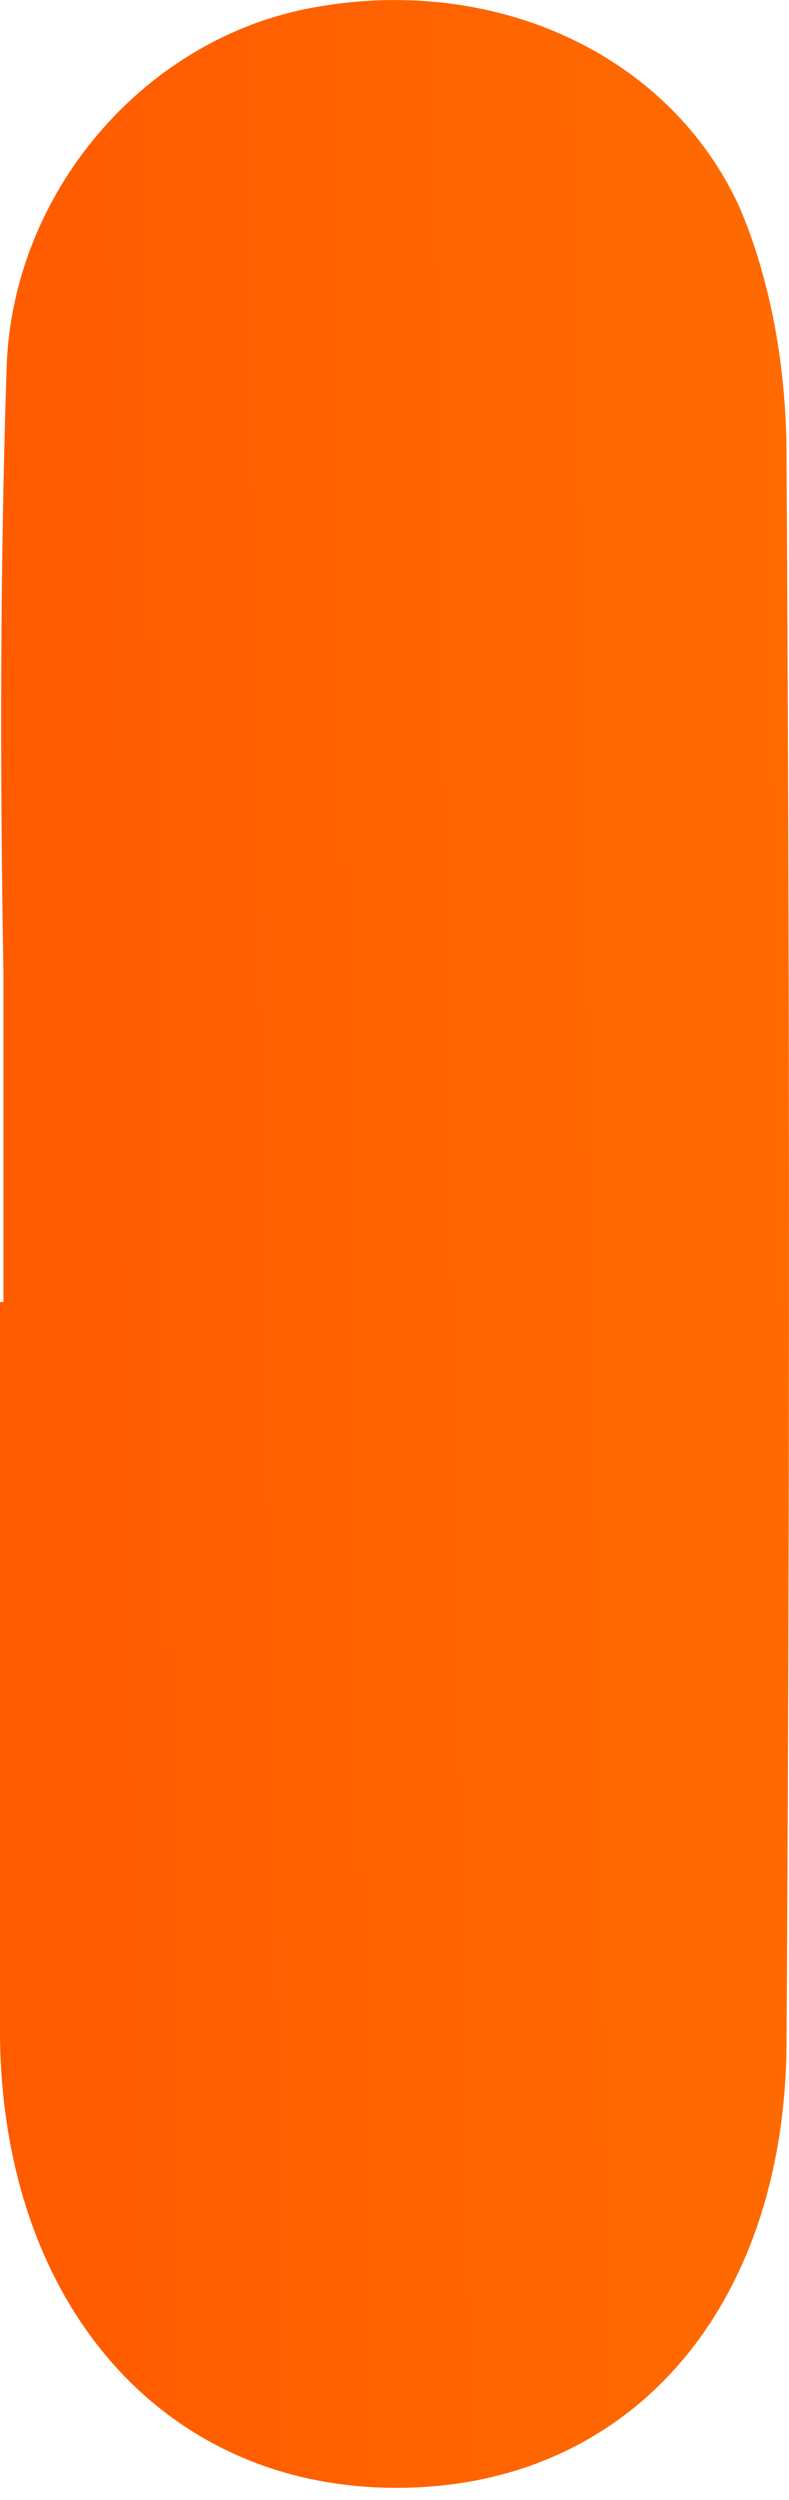 <?xml version="1.0" encoding="UTF-8"?> <svg xmlns="http://www.w3.org/2000/svg" width="6" height="19" viewBox="0 0 6 19" fill="none"> <path d="M5.623 1.574C5.086 0.399 3.732 -0.213 2.326 0.068C1.073 0.323 0.102 1.472 0.051 2.774C-7.80754e-07 4.305 -3.90377e-07 5.863 0.026 7.394C0.026 8.058 0.026 8.722 0.026 9.386V9.896H0C0 10.356 0 10.815 0 11.249C0 12.628 0 14.083 0 15.487C0.026 17.504 1.227 18.883 2.965 18.908C4.754 18.934 5.955 17.581 5.981 15.564C6.006 11.556 6.006 7.497 5.981 3.463C5.981 2.774 5.853 2.11 5.623 1.574Z" fill="url(#paint0_linear_253_105)"></path> <defs> <linearGradient id="paint0_linear_253_105" x1="6" y1="2.503" x2="0.637" y2="2.588" gradientUnits="userSpaceOnUse"> <stop stop-color="#FF6B00"></stop> <stop offset="1" stop-color="#FF5C00"></stop> </linearGradient> </defs> </svg> 
